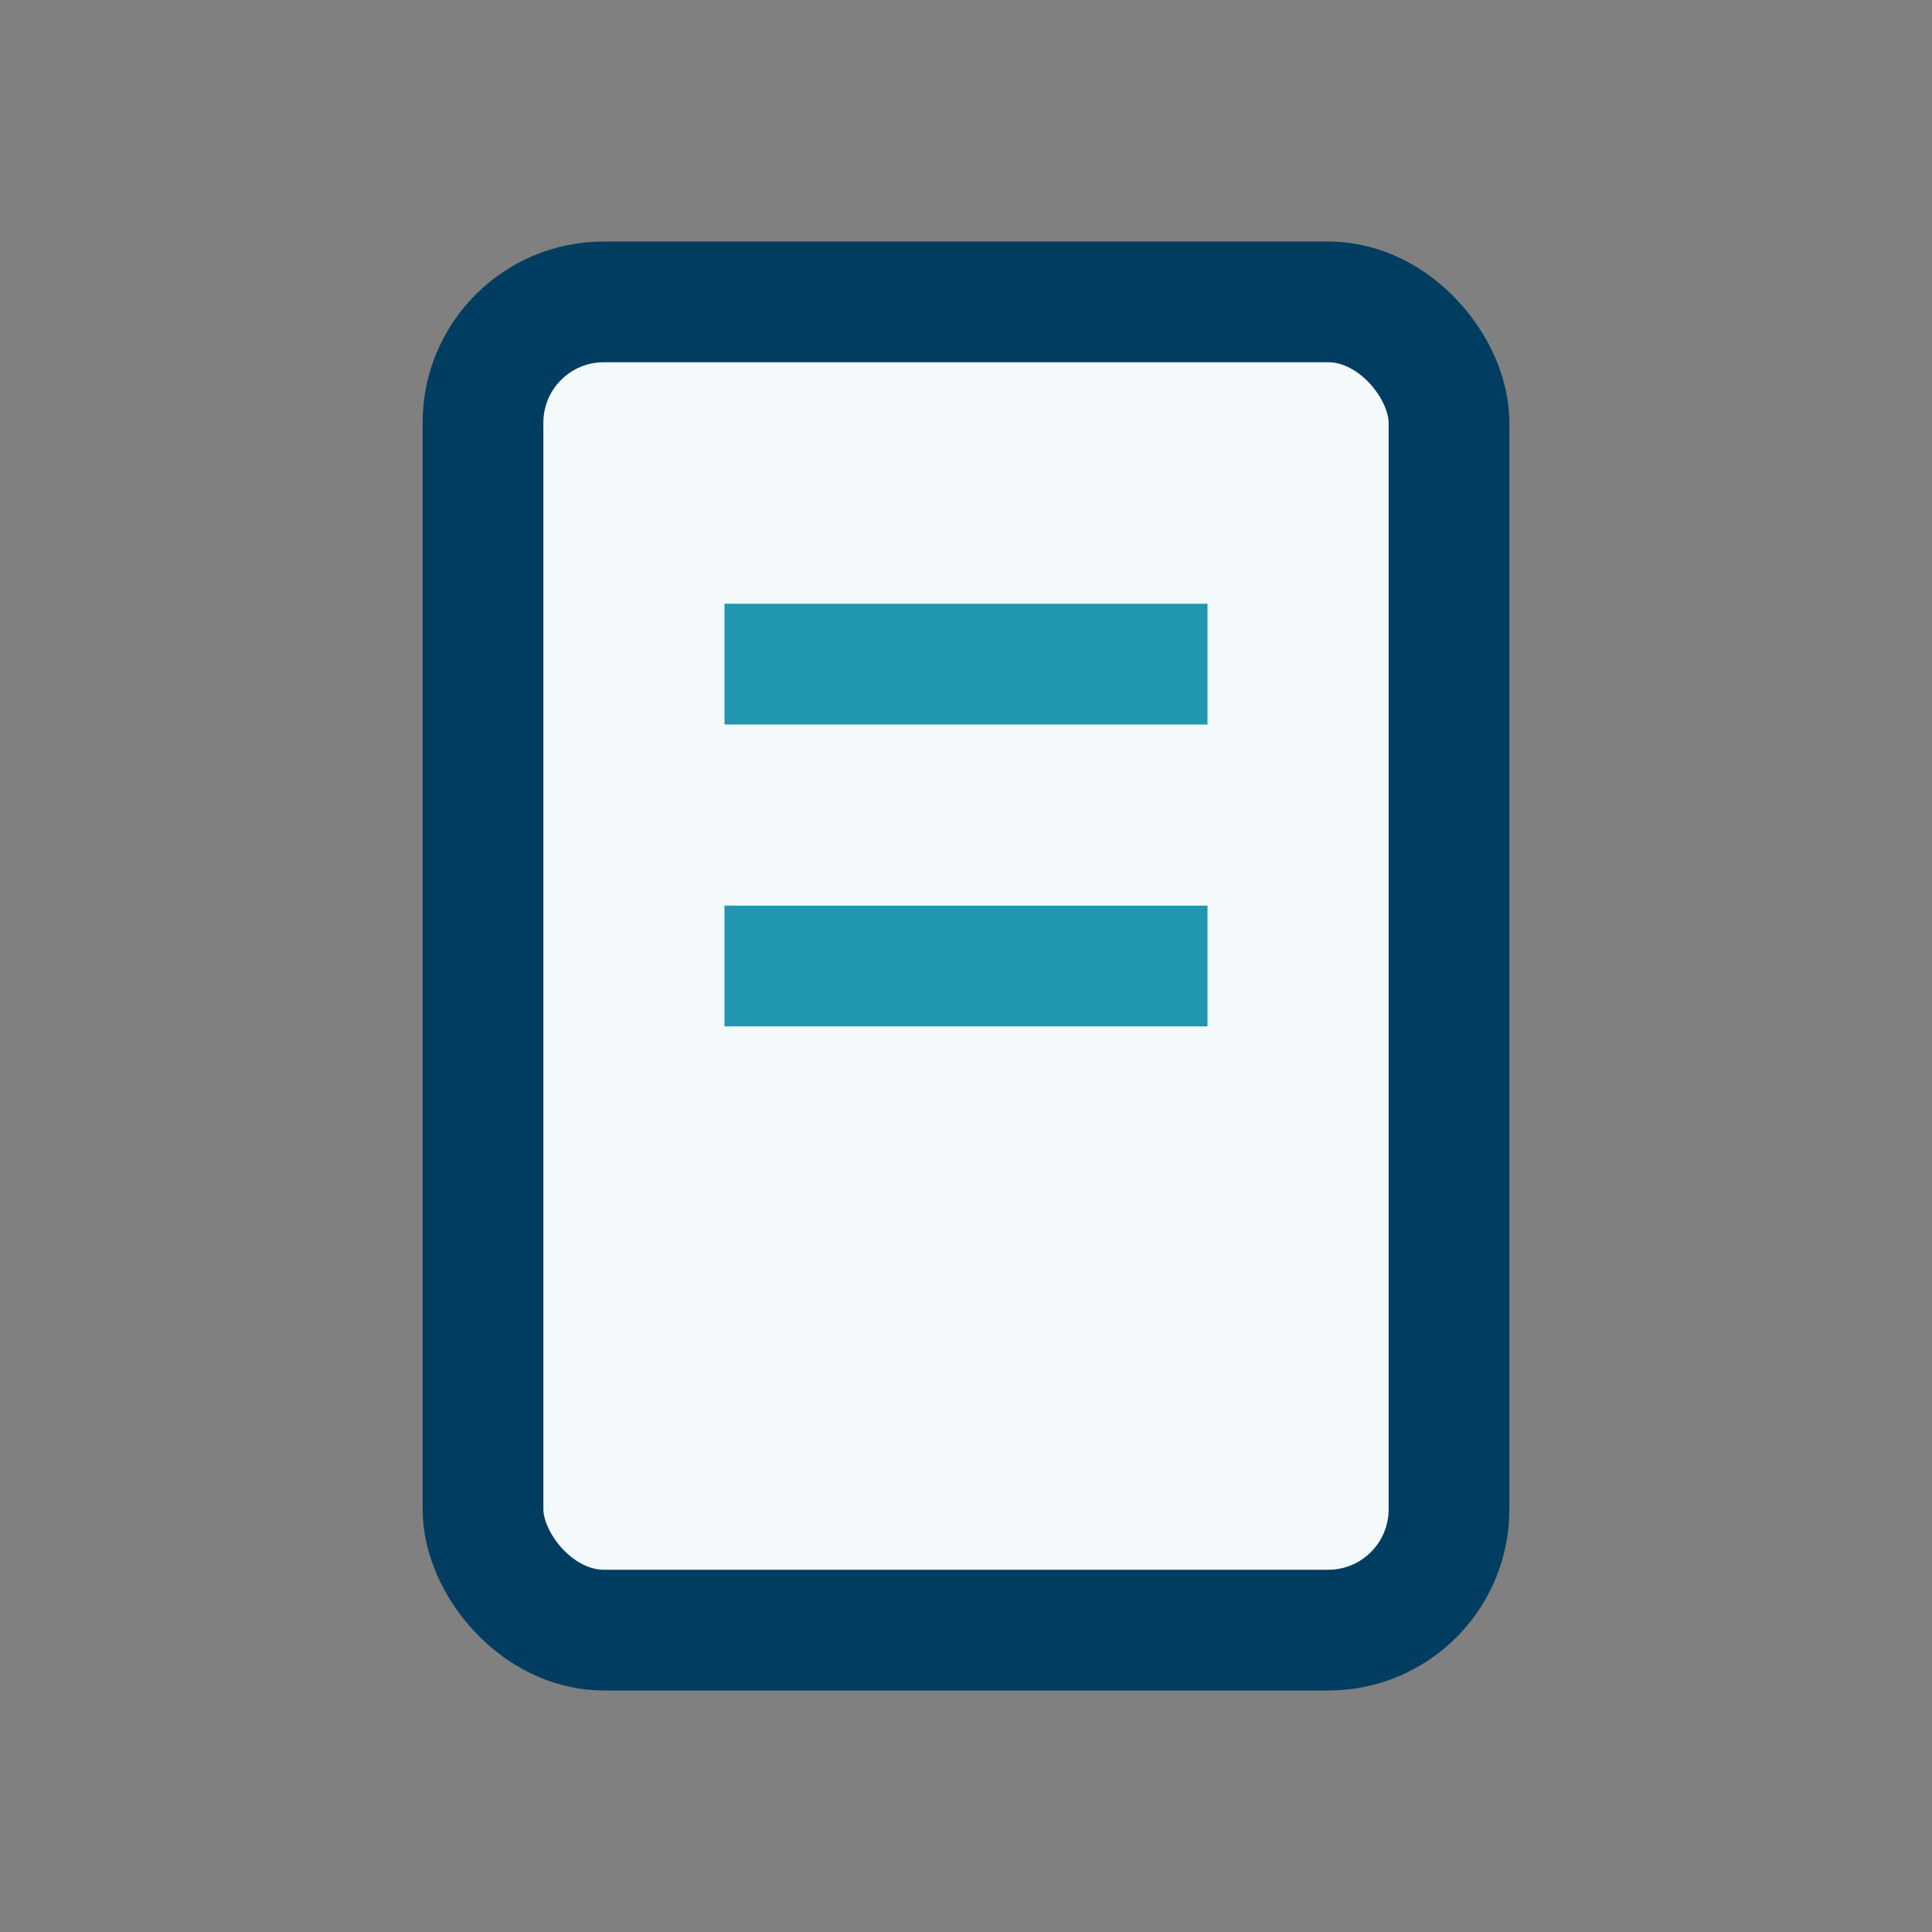 <?xml version="1.0" encoding="UTF-8"?>
<svg xmlns="http://www.w3.org/2000/svg" width="32" height="32" viewBox="0 0 32 32"><rect x="0" y="0" width="32" height="32" fill="#808080" stroke="none"/><rect x="8" y="5" width="16" height="22" rx="2" fill="#F4FAFB" stroke="#003D60" stroke-width="2"/><rect x="12" y="10" width="8" height="2" fill="#2196AF"/><rect x="12" y="15" width="8" height="2" fill="#2196AF"/></svg>